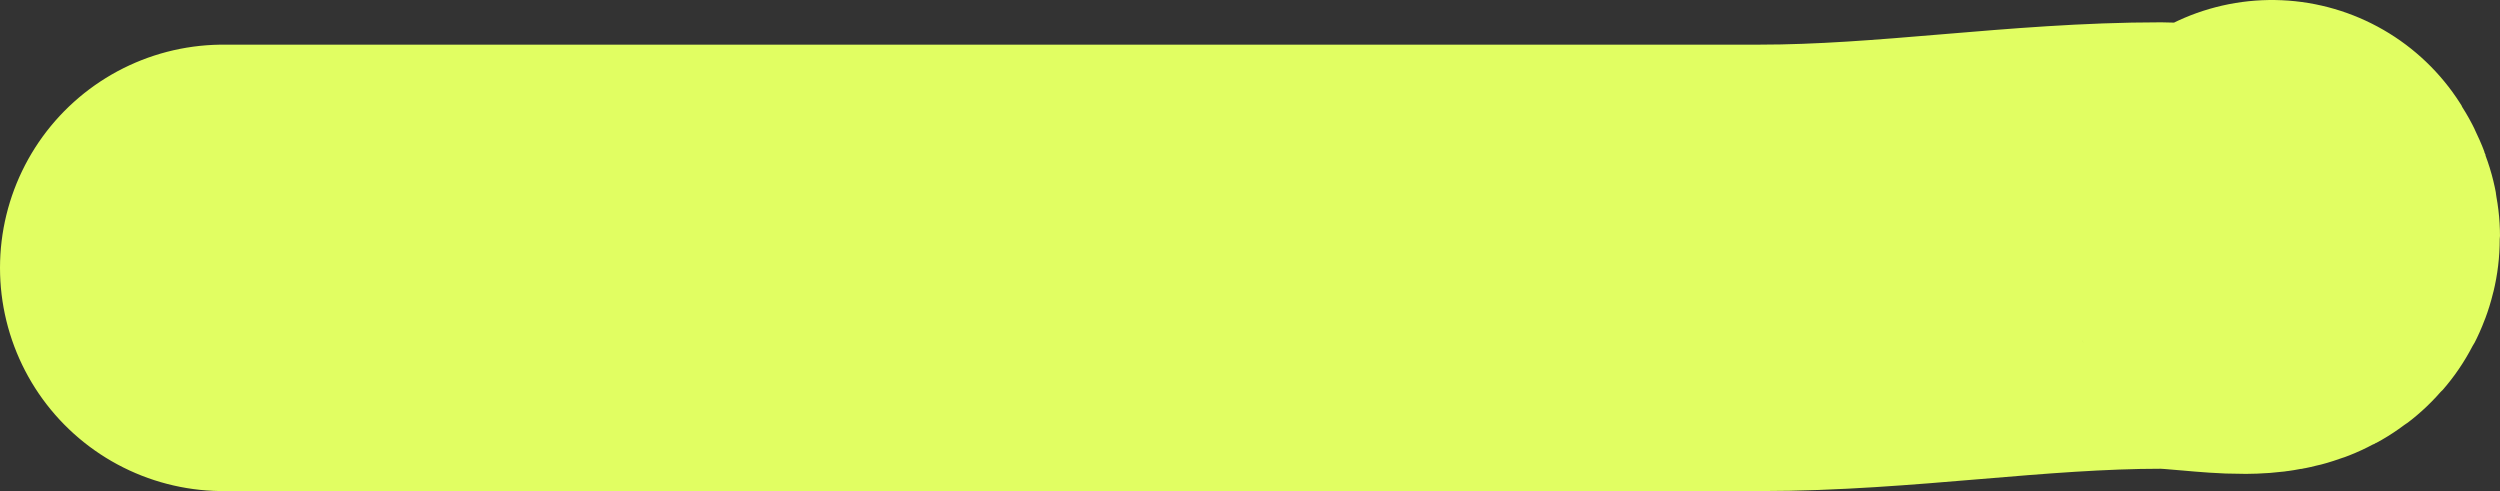 <?xml version="1.0" encoding="UTF-8"?> <svg xmlns="http://www.w3.org/2000/svg" width="224" height="44" viewBox="0 0 224 44" fill="none"><rect x="0" y="0" width="224" height="44" fill="#333333" stroke="none"/><path d="M20 24C65.89 24 111.78 24 157.67 24C169.881 24 181.576 22 193.637 22C197.867 22 205.974 23.894 203.56 20" stroke="#E1FE62" stroke-width="40" stroke-linecap="round"></path></svg> 